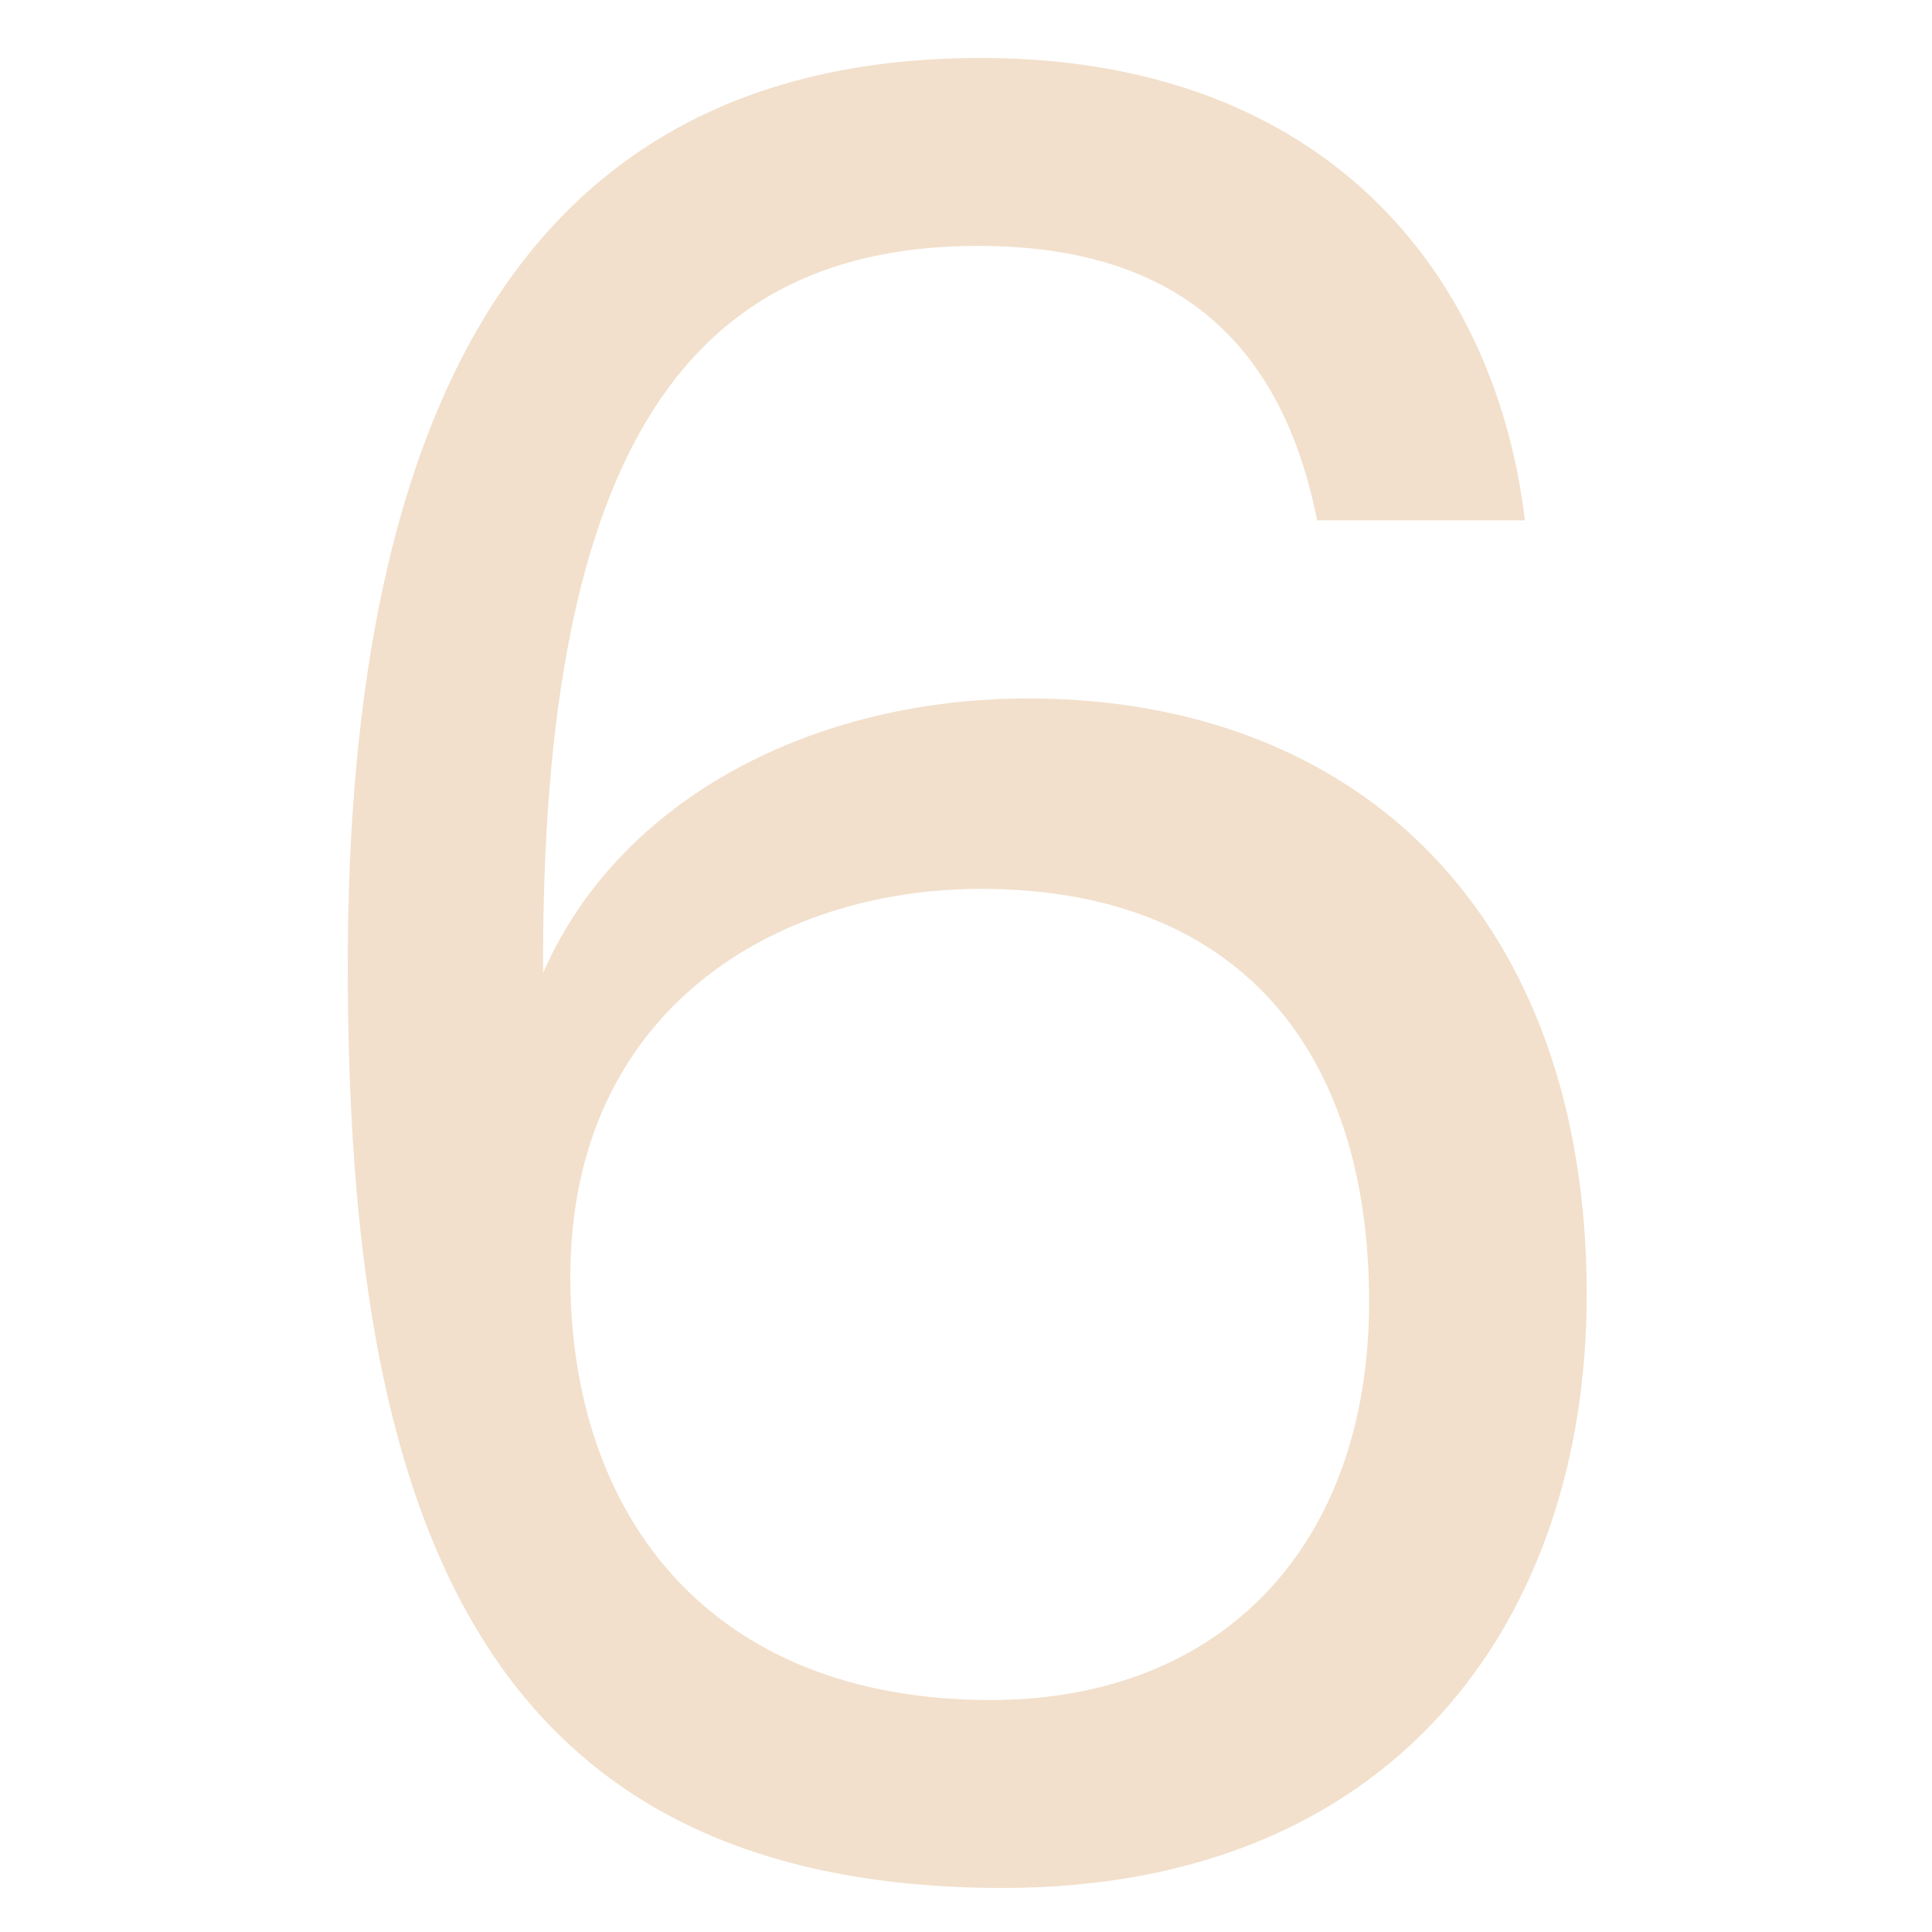 <svg xmlns="http://www.w3.org/2000/svg" width="100" height="100" viewBox="0 0 100 100" fill="none"><path d="M78.928 26.936H68.176C66.384 17.976 61.136 12.728 50.64 12.728C35.92 12.728 27.984 22.84 28.112 50.36C32.08 41.272 42.192 36.152 53.2 36.152C70.48 36.152 82.128 47.544 82.128 67C82.128 83.896 72.144 97.72 51.92 97.72C24.528 97.72 18 78.008 18 49.976C18 20.92 27.344 3 50.768 3C68.432 3 77.392 14.008 78.928 26.936ZM50.768 46.008C40.144 46.008 29.52 52.28 29.52 66.104C29.52 78.392 36.688 87.992 51.28 87.992C63.312 87.992 70.864 79.928 70.864 67.384C70.864 54.328 64.08 46.008 50.768 46.008Z" fill="#F2E0CC"></path></svg>